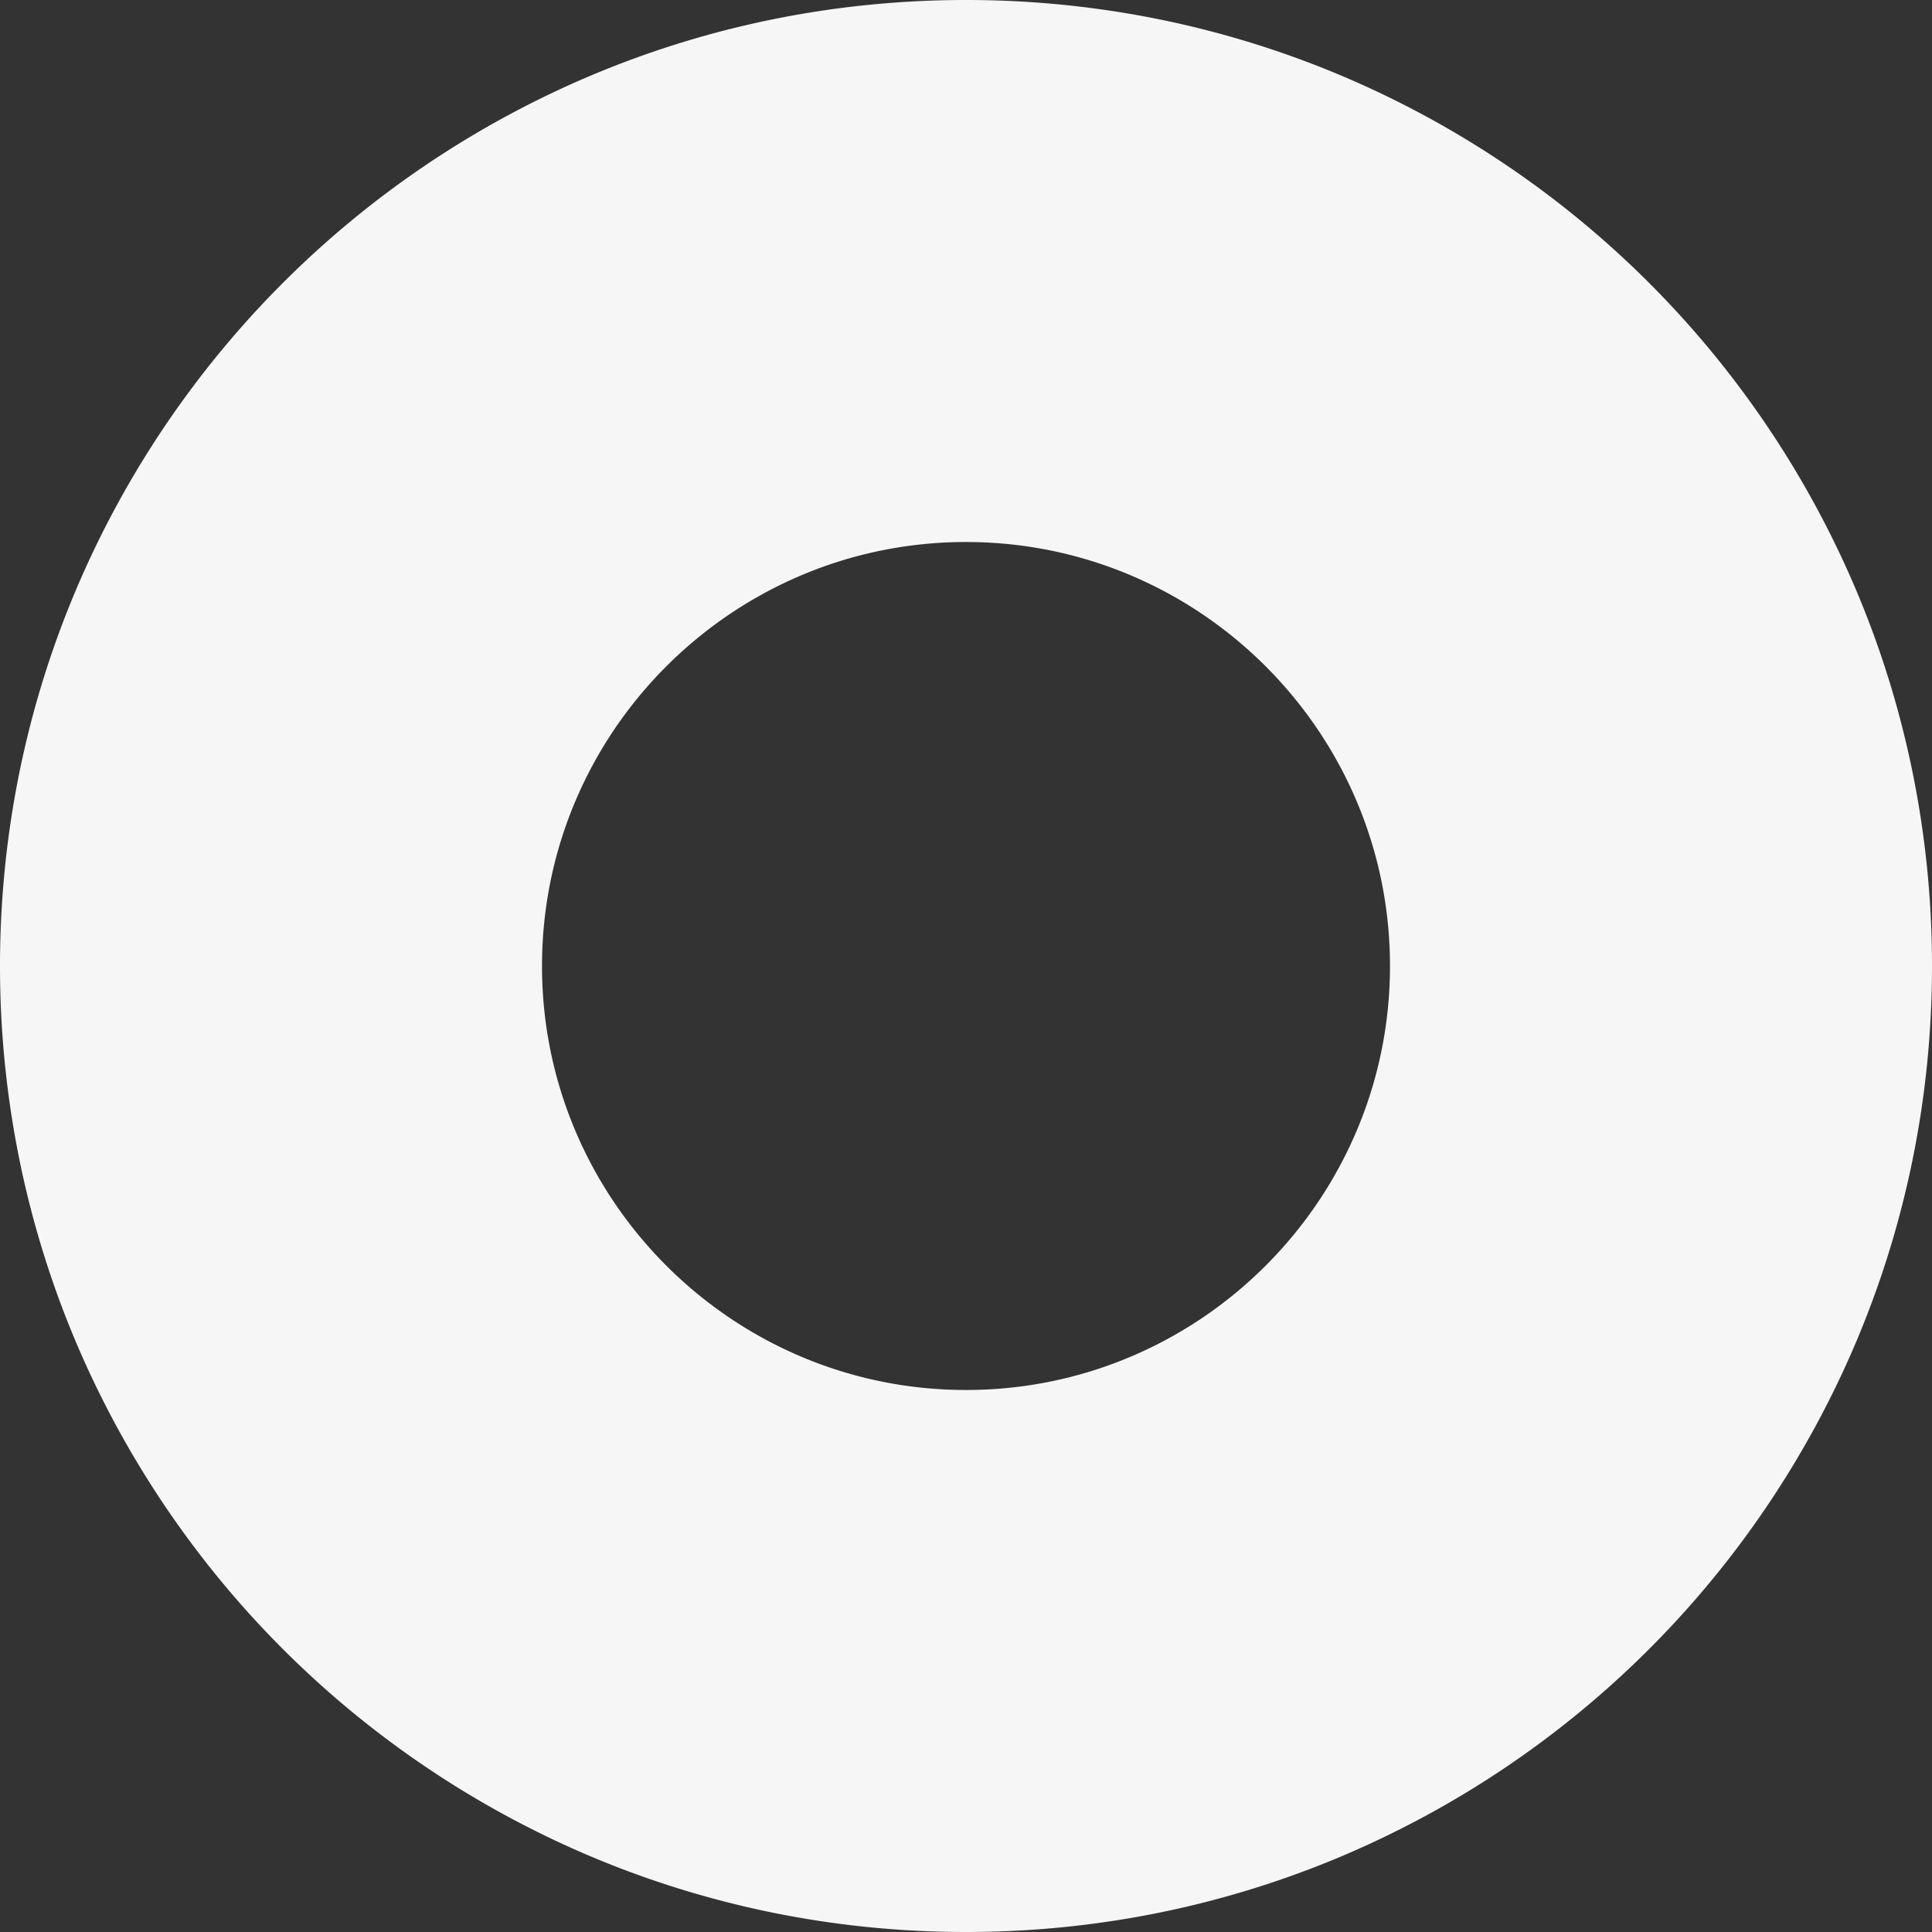 <?xml version="1.0" encoding="UTF-8"?>
<svg xmlns="http://www.w3.org/2000/svg" width="884" height="884" viewBox="0 0 884 884">
  <rect x="0" y="0" width="884" height="884" fill="#333333" stroke="none"/>
  <path id="Subtraction_1" data-name="Subtraction 1" d="M442,884a449.1,449.1,0,0,1-45.192-2.282,443.122,443.122,0,0,1-43.886-6.7c-14.24-2.914-28.491-6.578-42.359-10.892-13.712-4.265-27.375-9.265-40.609-14.863A443.293,443.293,0,0,1,34.735,614.046c-5.6-13.234-10.6-26.9-14.863-40.609-4.313-13.867-7.978-28.119-10.892-42.359a443.124,443.124,0,0,1-6.7-43.887,448.623,448.623,0,0,1,0-90.384,443.134,443.134,0,0,1,6.7-43.886c2.914-14.24,6.578-28.491,10.892-42.359,4.265-13.712,9.265-27.375,14.863-40.609A443.292,443.292,0,0,1,269.954,34.735c13.234-5.6,26.9-10.6,40.609-14.863,13.867-4.313,28.119-7.978,42.359-10.892a443.134,443.134,0,0,1,43.886-6.7,448.623,448.623,0,0,1,90.384,0,443.124,443.124,0,0,1,43.887,6.7c14.24,2.914,28.491,6.578,42.359,10.892,13.712,4.265,27.375,9.266,40.609,14.863A443.291,443.291,0,0,1,849.265,269.954c5.6,13.234,10.6,26.9,14.863,40.609,4.313,13.867,7.978,28.119,10.892,42.359a443.122,443.122,0,0,1,6.7,43.886,448.614,448.614,0,0,1,0,90.384,443.11,443.11,0,0,1-6.7,43.887c-2.914,14.24-6.578,28.491-10.892,42.359-4.265,13.712-9.266,27.375-14.863,40.609A443.291,443.291,0,0,1,614.046,849.265c-13.234,5.6-26.9,10.6-40.609,14.863-13.867,4.313-28.119,7.978-42.359,10.892a443.11,443.11,0,0,1-43.887,6.7A449.1,449.1,0,0,1,442,884Zm0-636c-106.972,0-194,87.028-194,194s87.028,194,194,194,194-87.028,194-194S548.972,248,442,248Z" transform="translate(0)" fill="#f6f6f6"></path>
</svg>
